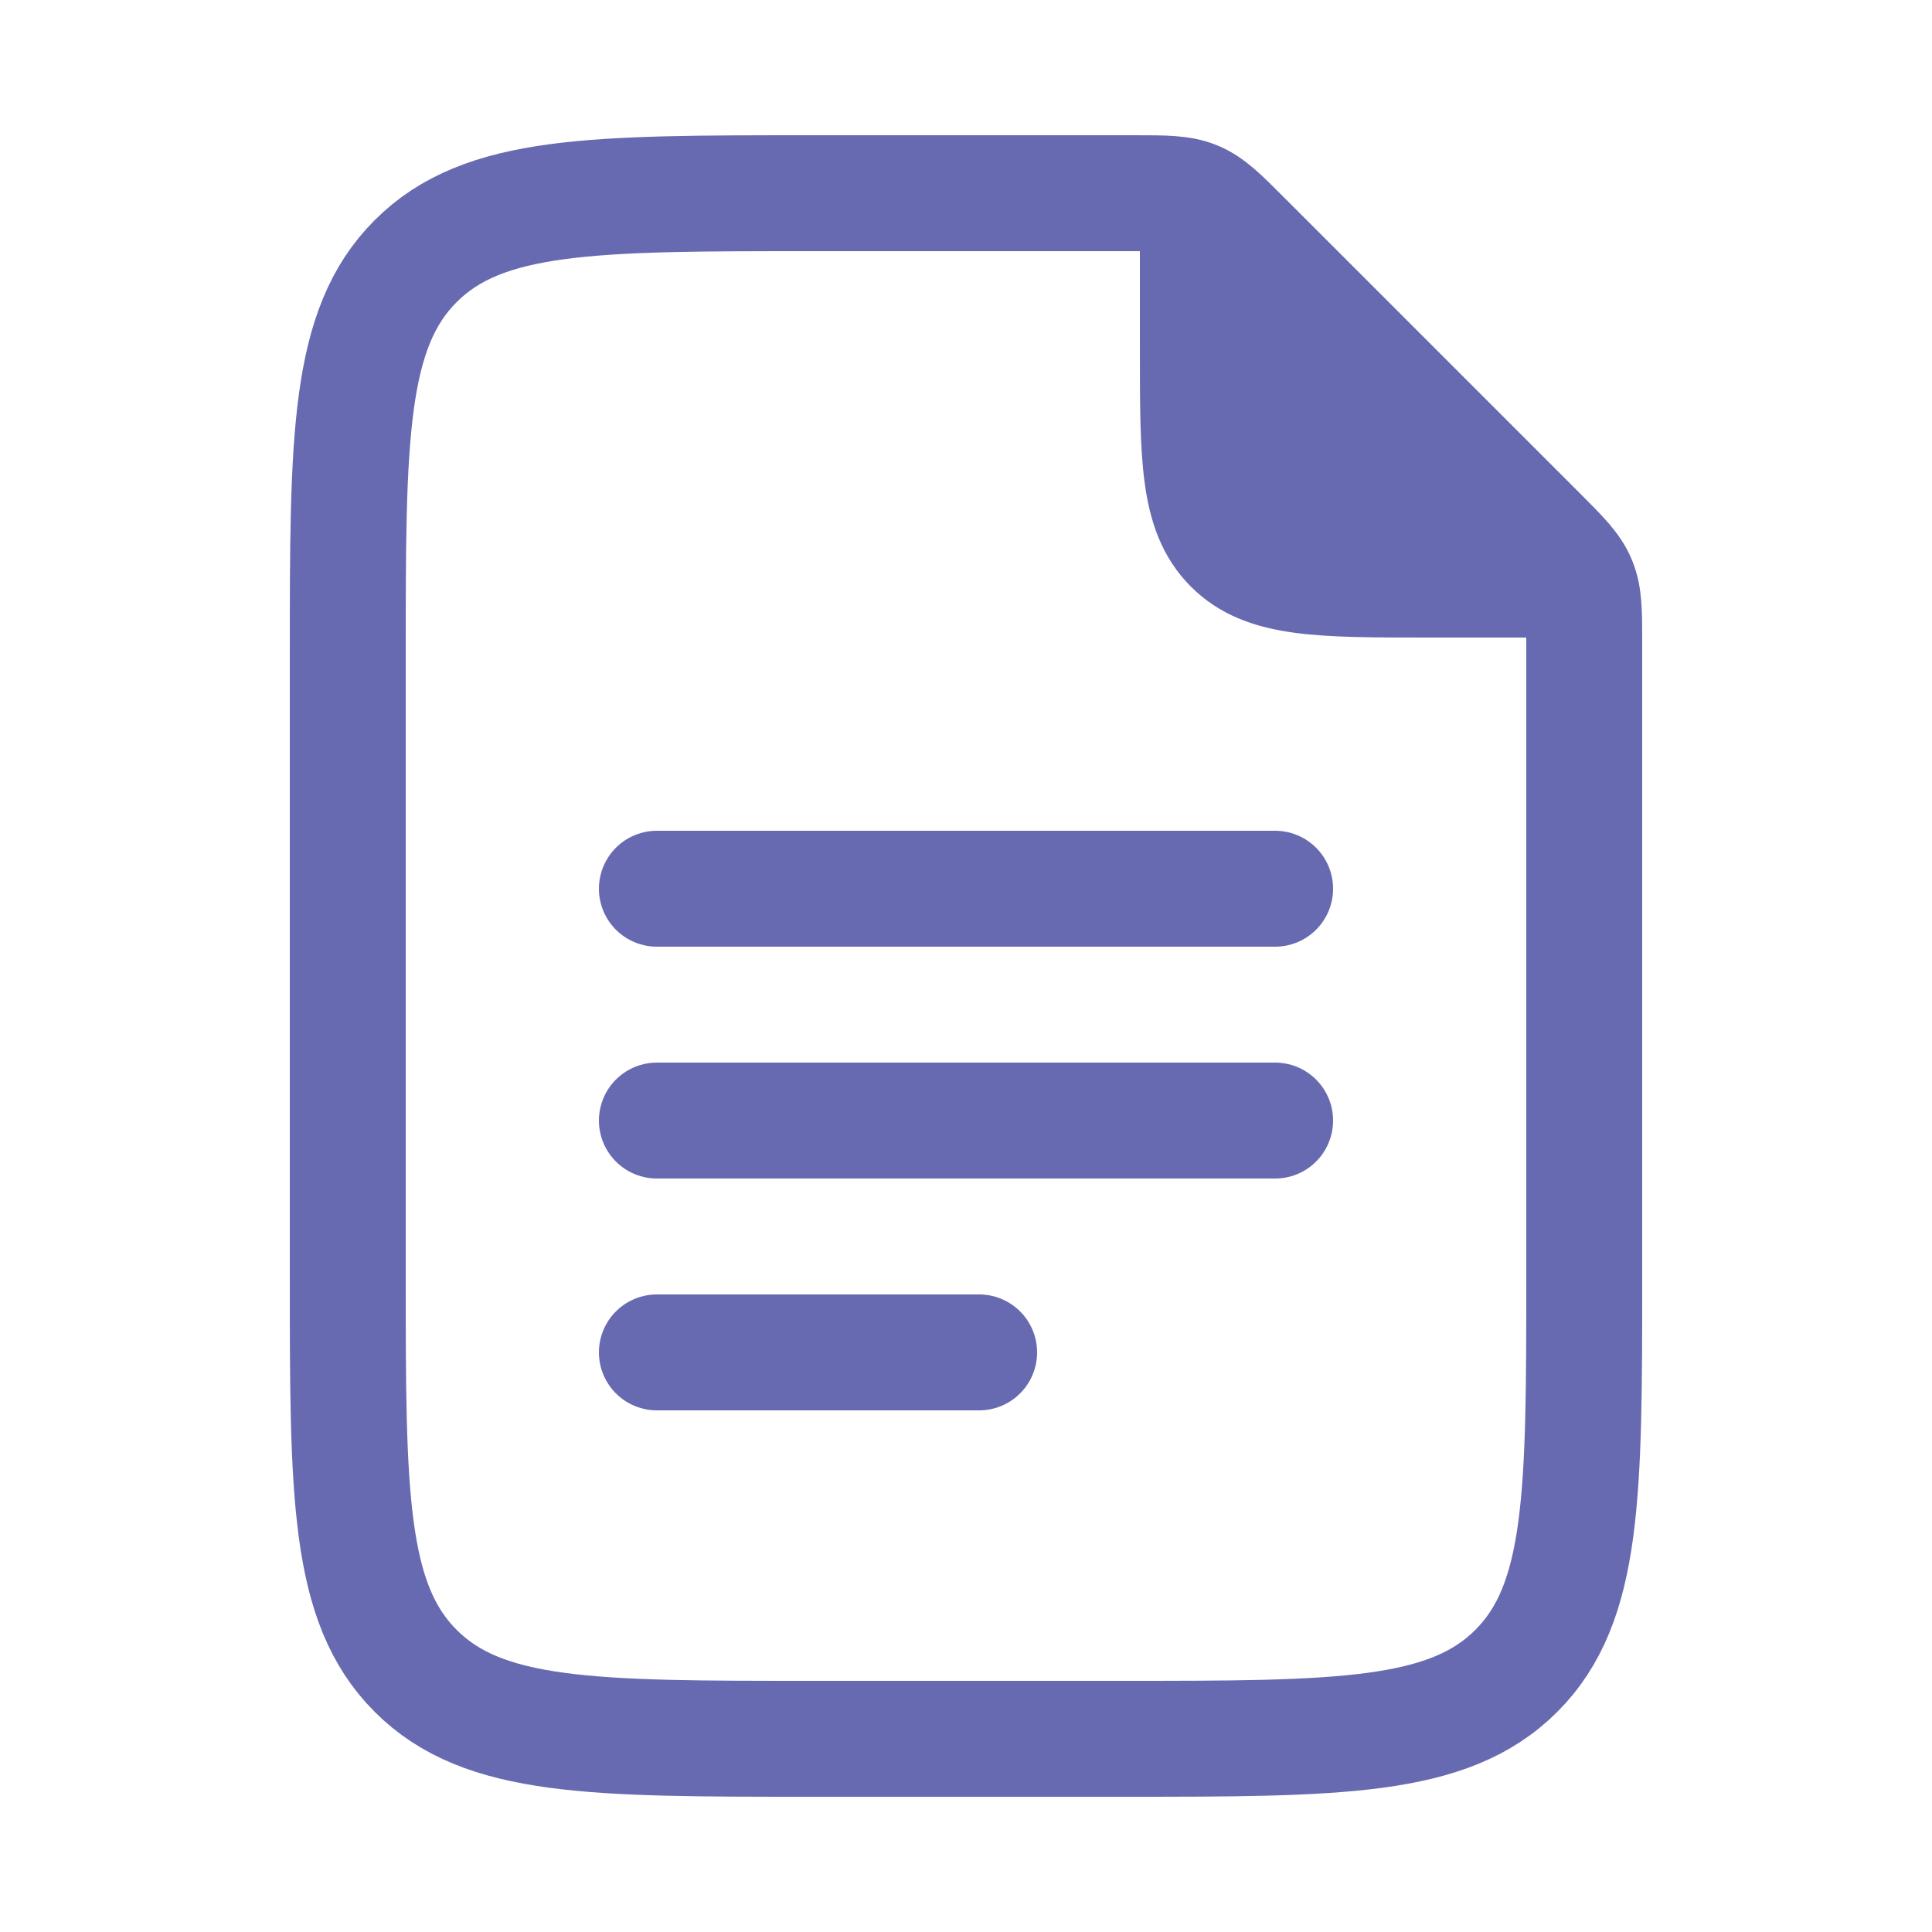 <svg width="25" height="25" viewBox="0 0 25 25" fill="none" xmlns="http://www.w3.org/2000/svg">
<path d="M15.5 3V4.5C15.5 5.914 15.5 6.621 15.94 7.06C16.378 7.5 17.085 7.5 18.5 7.5H20" fill="#676AB0"/>
<path d="M15.5 3V4.5C15.5 5.914 15.5 6.621 15.94 7.06C16.378 7.5 17.085 7.5 18.5 7.5H20" stroke="#676AB0" stroke-width="1.5" stroke-linecap="round" stroke-linejoin="round"/>
<path d="M8.5 11.5H16.5M8.5 14.5H16.5M8.5 17.5H12.67M4.5 16.5V8.5C4.5 5.672 4.5 4.257 5.379 3.379C6.257 2.5 7.672 2.5 10.5 2.5H14.672C15.08 2.5 15.285 2.5 15.469 2.576C15.652 2.652 15.797 2.796 16.086 3.086L19.914 6.914C20.204 7.204 20.348 7.348 20.424 7.532C20.5 7.715 20.5 7.92 20.5 8.328V16.5C20.5 19.328 20.5 20.743 19.621 21.621C18.743 22.5 17.328 22.5 14.5 22.5H10.5C7.672 22.5 6.257 22.5 5.379 21.621C4.5 20.743 4.5 19.328 4.5 16.5Z" stroke="#676AB0" stroke-width="1.5" stroke-linecap="round" stroke-linejoin="round"/>
</svg>
